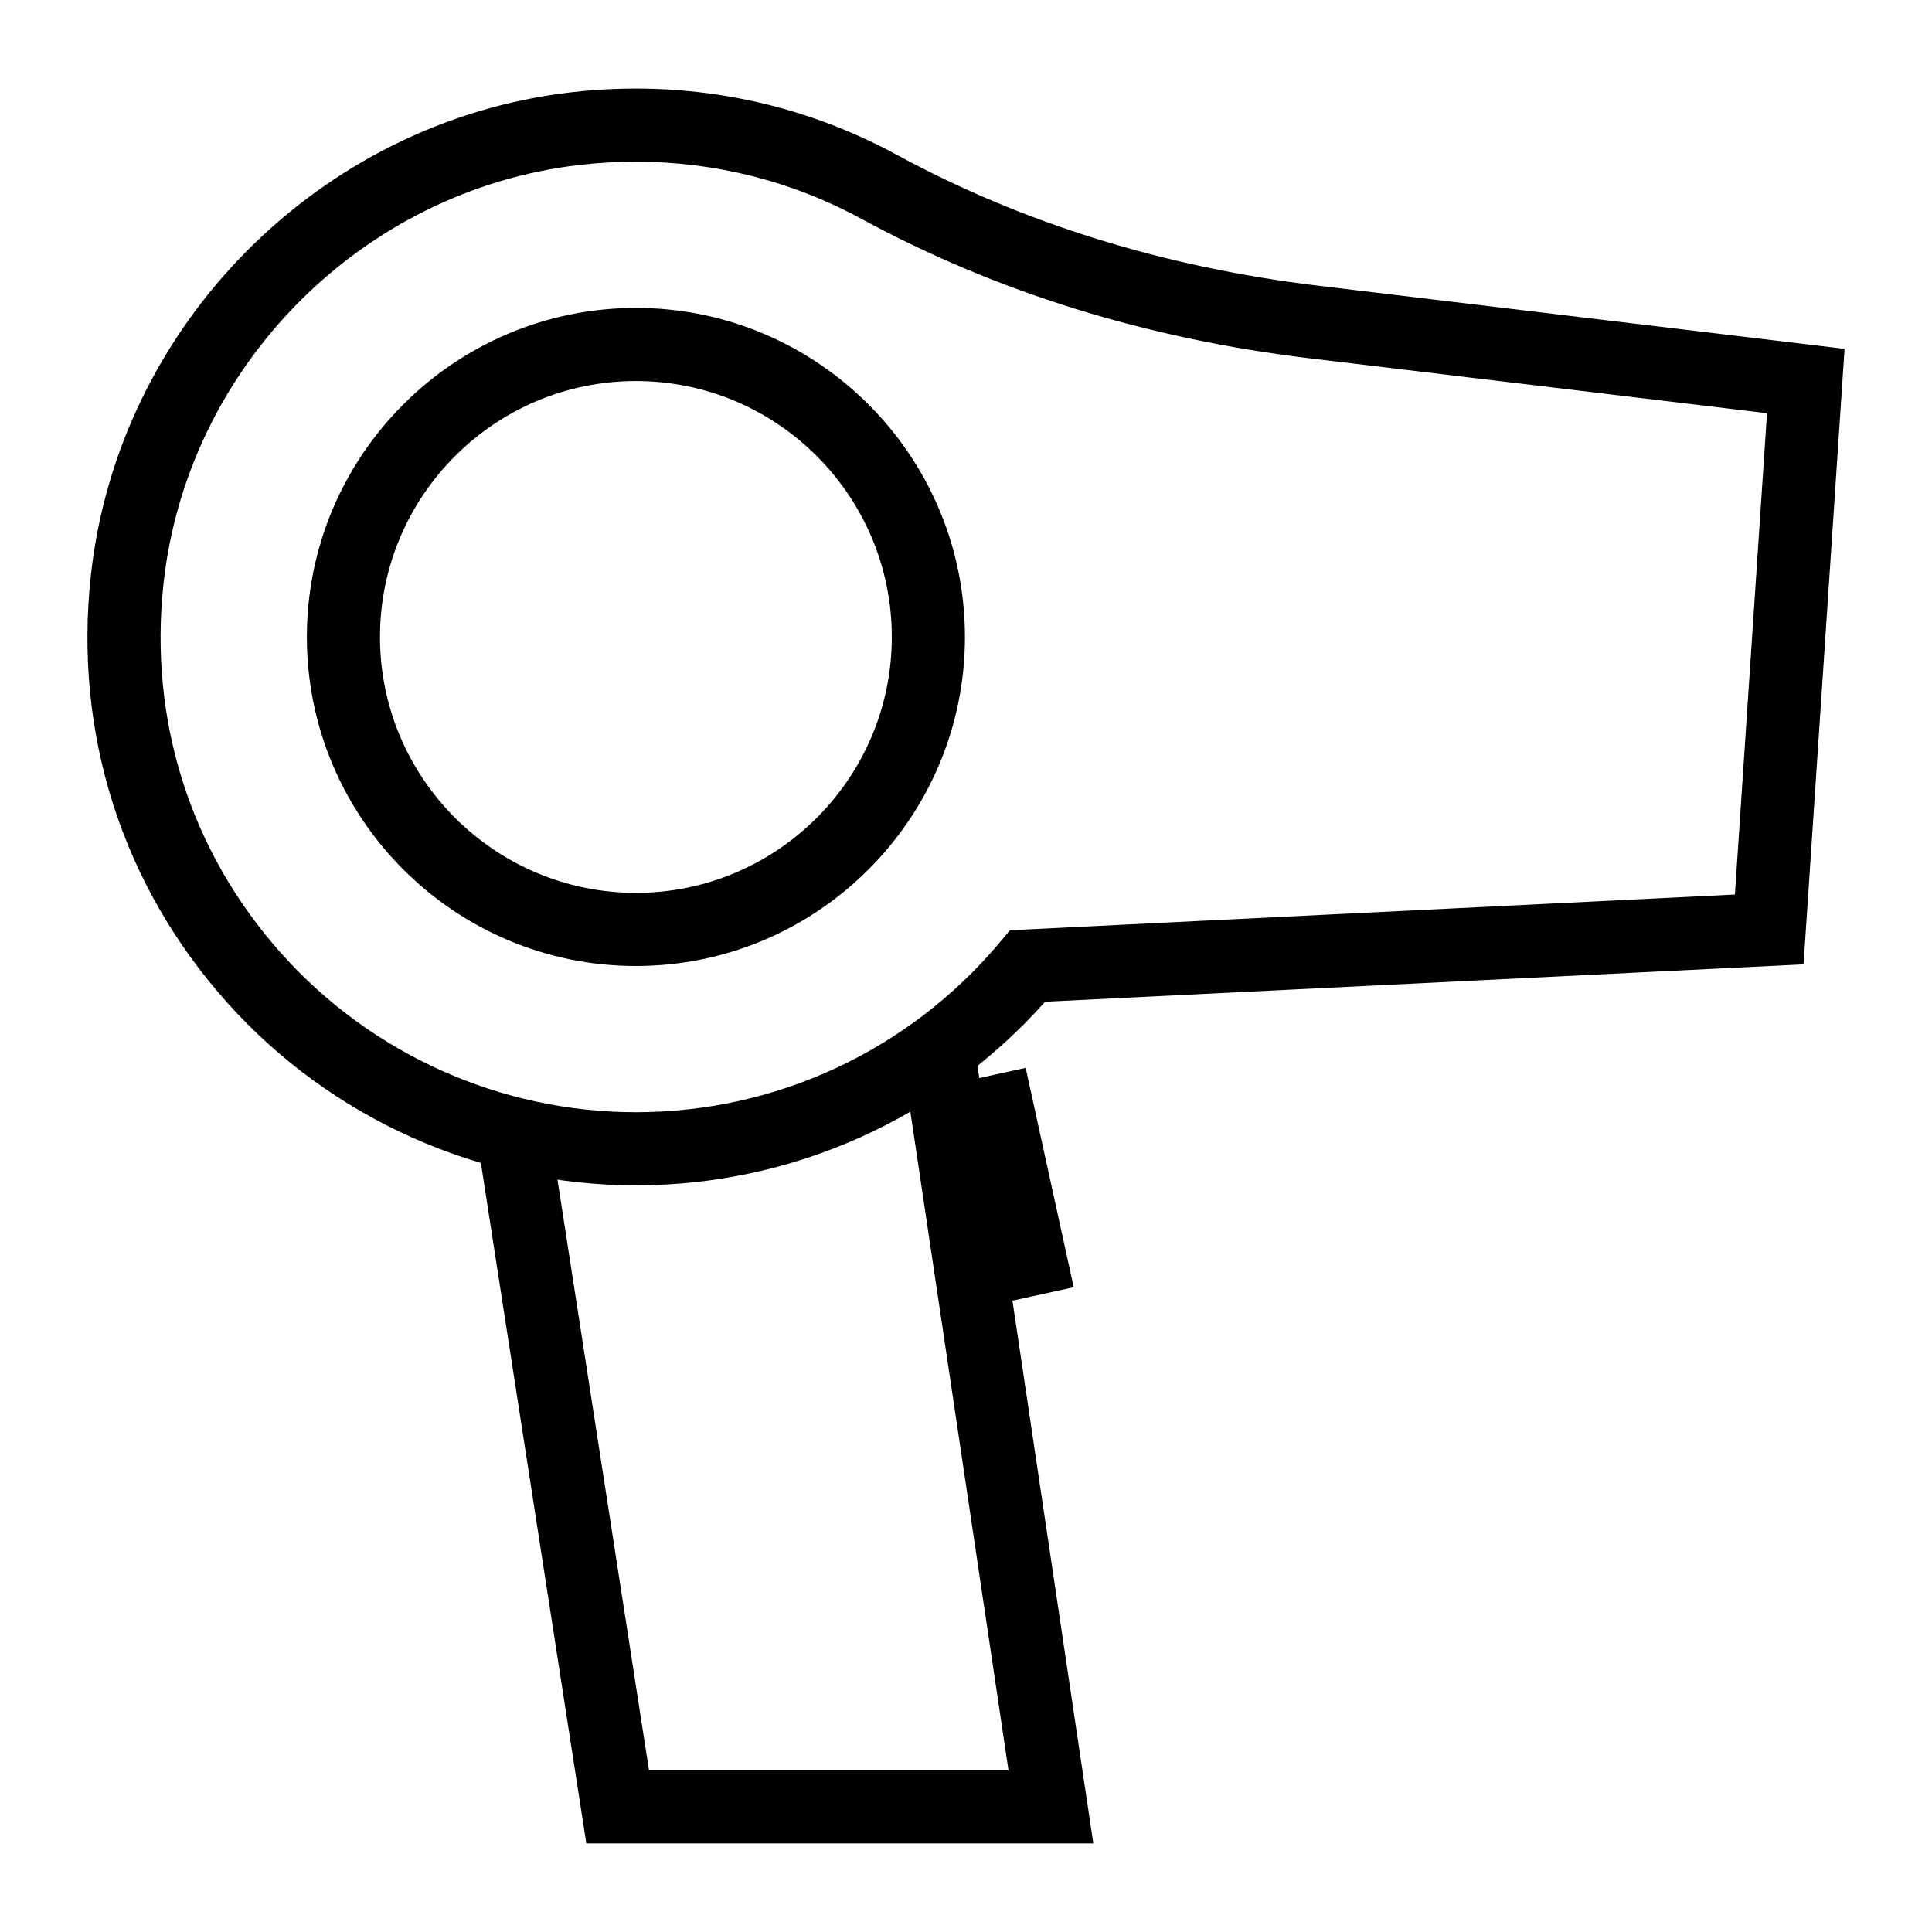 <?xml version="1.0" encoding="UTF-8"?>
<!-- Uploaded to: SVG Repo, www.svgrepo.com, Generator: SVG Repo Mixer Tools -->
<svg fill="#000000" width="800px" height="800px" version="1.1" viewBox="144 144 512 512" xmlns="http://www.w3.org/2000/svg">
 <g>
  <path d="m312.52 458.13c-41.254 0-80.707-17.633-108.26-48.367-27.93-31.168-40.781-71.43-36.172-113.38 7.312-66.477 60.848-120.27 127.3-127.93 30.145-3.469 59.949 2.262 86.234 16.555 33.352 18.133 70.934 29.809 111.7 34.703l139.51 16.738-10.871 163.11-200.99 9.906c-27.613 30.98-66.898 48.66-108.45 48.66zm-0.035-271.28c-4.938 0-9.906 0.285-14.883 0.859-57.555 6.625-103.92 53.223-110.25 110.79-3.992 36.395 7.133 71.316 31.336 98.324 23.883 26.645 58.086 41.926 93.832 41.926 37.25 0 72.391-16.398 96.414-44.988l2.715-3.234 192.12-9.473 8.508-127.55-121.27-14.555c-43.219-5.188-83.137-17.609-118.65-36.922-18.43-10.023-38.887-15.18-59.879-15.18z"/>
  <path d="m312.52 400c-48.082 0-87.199-39.117-87.199-87.199 0-48.078 39.113-87.199 87.199-87.199 48.082 0 87.199 39.117 87.199 87.199s-39.113 87.199-87.199 87.199zm0-155.02c-37.391 0-67.82 30.422-67.82 67.82s30.43 67.82 67.82 67.82 67.82-30.422 67.82-67.82c0-37.395-30.426-67.82-67.82-67.82z"/>
  <path d="m433.74 632.52h-134.36l-28.906-186.55 19.152-2.969 26.367 170.15h95.27l-28.242-189.52 19.168-2.859z"/>
  <path d="m396.89 431.14 18.922-4.144 12.734 58.133-18.922 4.144z"/>
 </g>
</svg>